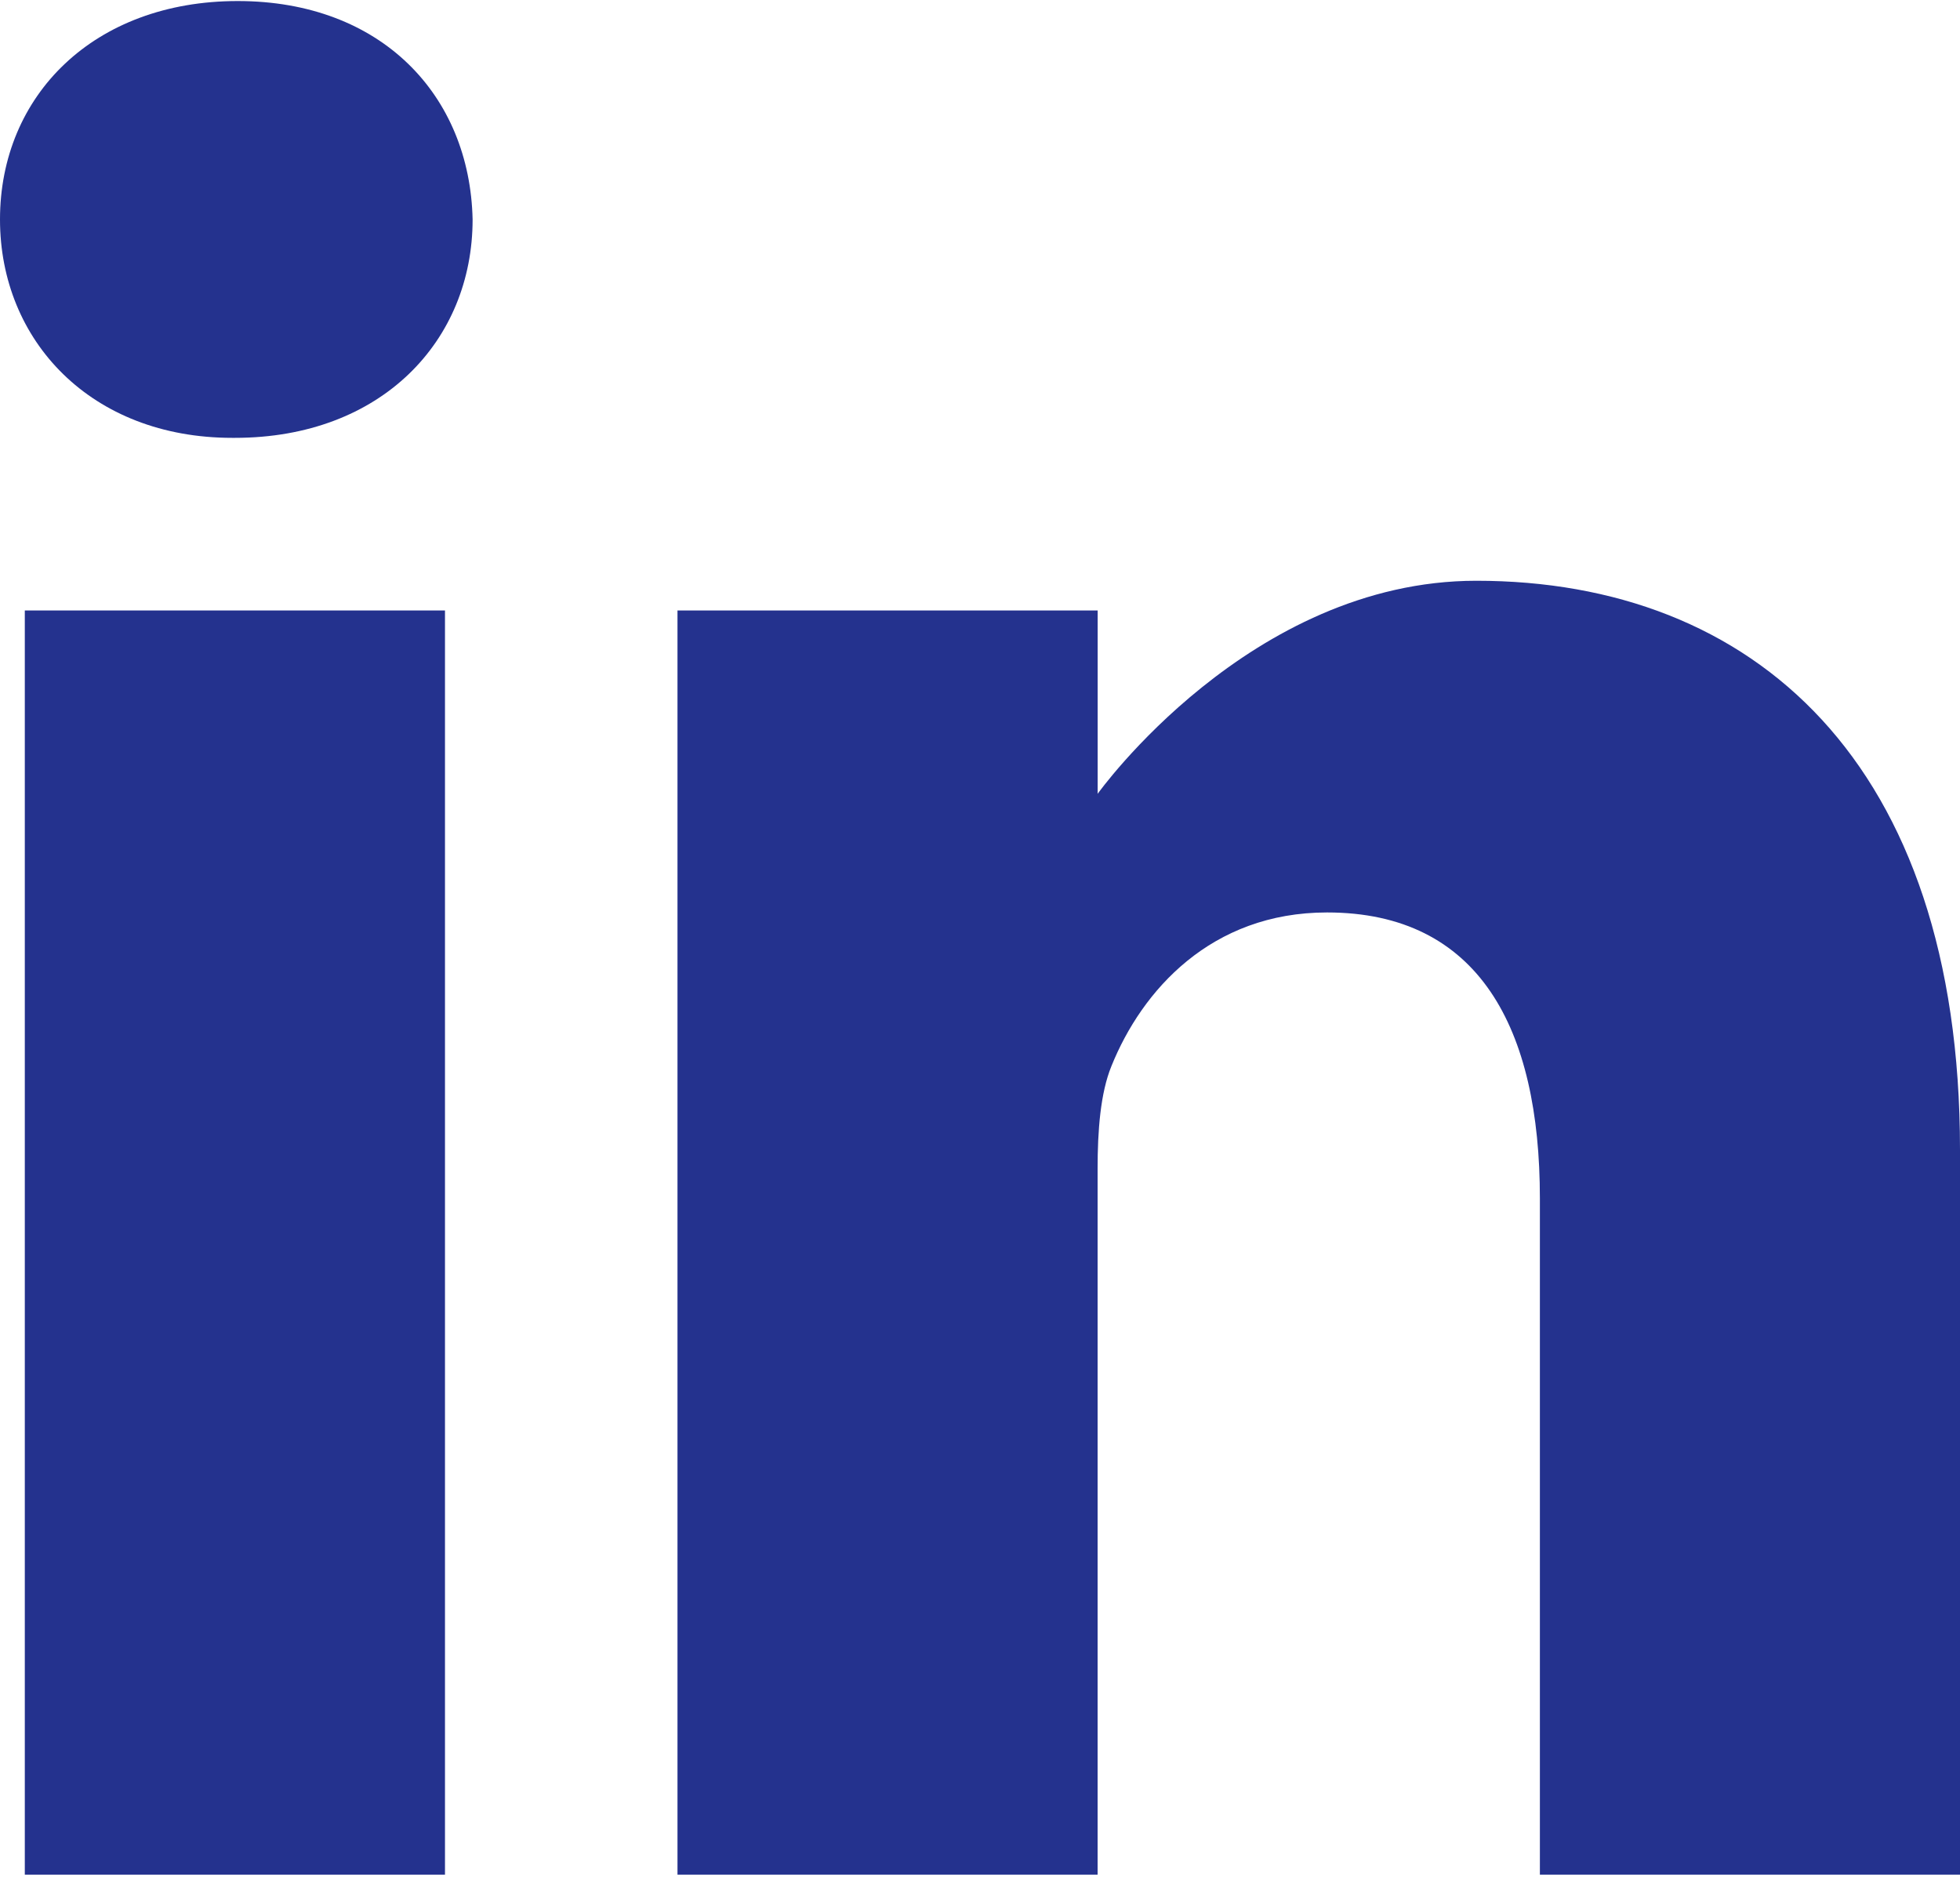 <?xml version="1.0" encoding="UTF-8"?>
<svg width="32px" height="31px" viewBox="0 0 32 31" version="1.1" xmlns="http://www.w3.org/2000/svg" xmlns:xlink="http://www.w3.org/1999/xlink">
    <title>icon/linkedin</title>
    <g id="Symbols" stroke="none" stroke-width="1" fill="none" fill-rule="evenodd">
        <g id="stopka" transform="translate(-589, -316)" fill="#24328E" fill-rule="nonzero">
            <g id="Group-14" transform="translate(533, 315)">
                <g id="Group" transform="translate(56, 0)">
                    <g id="linkedin-(1)" transform="translate(0, 1)">
                        <path d="M3.881,0.017 C1.534,0.017 1.21384384e-13,1.557 1.21384384e-13,3.583 C1.21384384e-13,5.563 1.488,7.148 3.791,7.148 L3.835,7.148 C6.228,7.148 7.716,5.563 7.716,3.583 C7.672,1.557 6.228,0.017 3.881,0.017 Z" id="Path"></path>
                        <polygon id="Path" points="0.405 9.966 7.265 9.966 7.265 30.604 0.405 30.604"></polygon>
                        <path d="M24.103,9.481 C20.402,9.481 17.921,12.959 17.921,12.959 L17.921,9.966 L11.061,9.966 L11.061,30.604 L17.92,30.604 L17.92,19.079 C17.92,18.462 17.965,17.846 18.146,17.404 C18.642,16.172 19.771,14.896 21.666,14.896 C24.148,14.896 25.141,16.788 25.141,19.563 L25.141,30.604 L32,30.604 L32,18.77 C32,12.431 28.616,9.481 24.103,9.481 Z" id="Path"></path>
                    </g>
                </g>
            </g>
        </g>
    </g>
</svg>